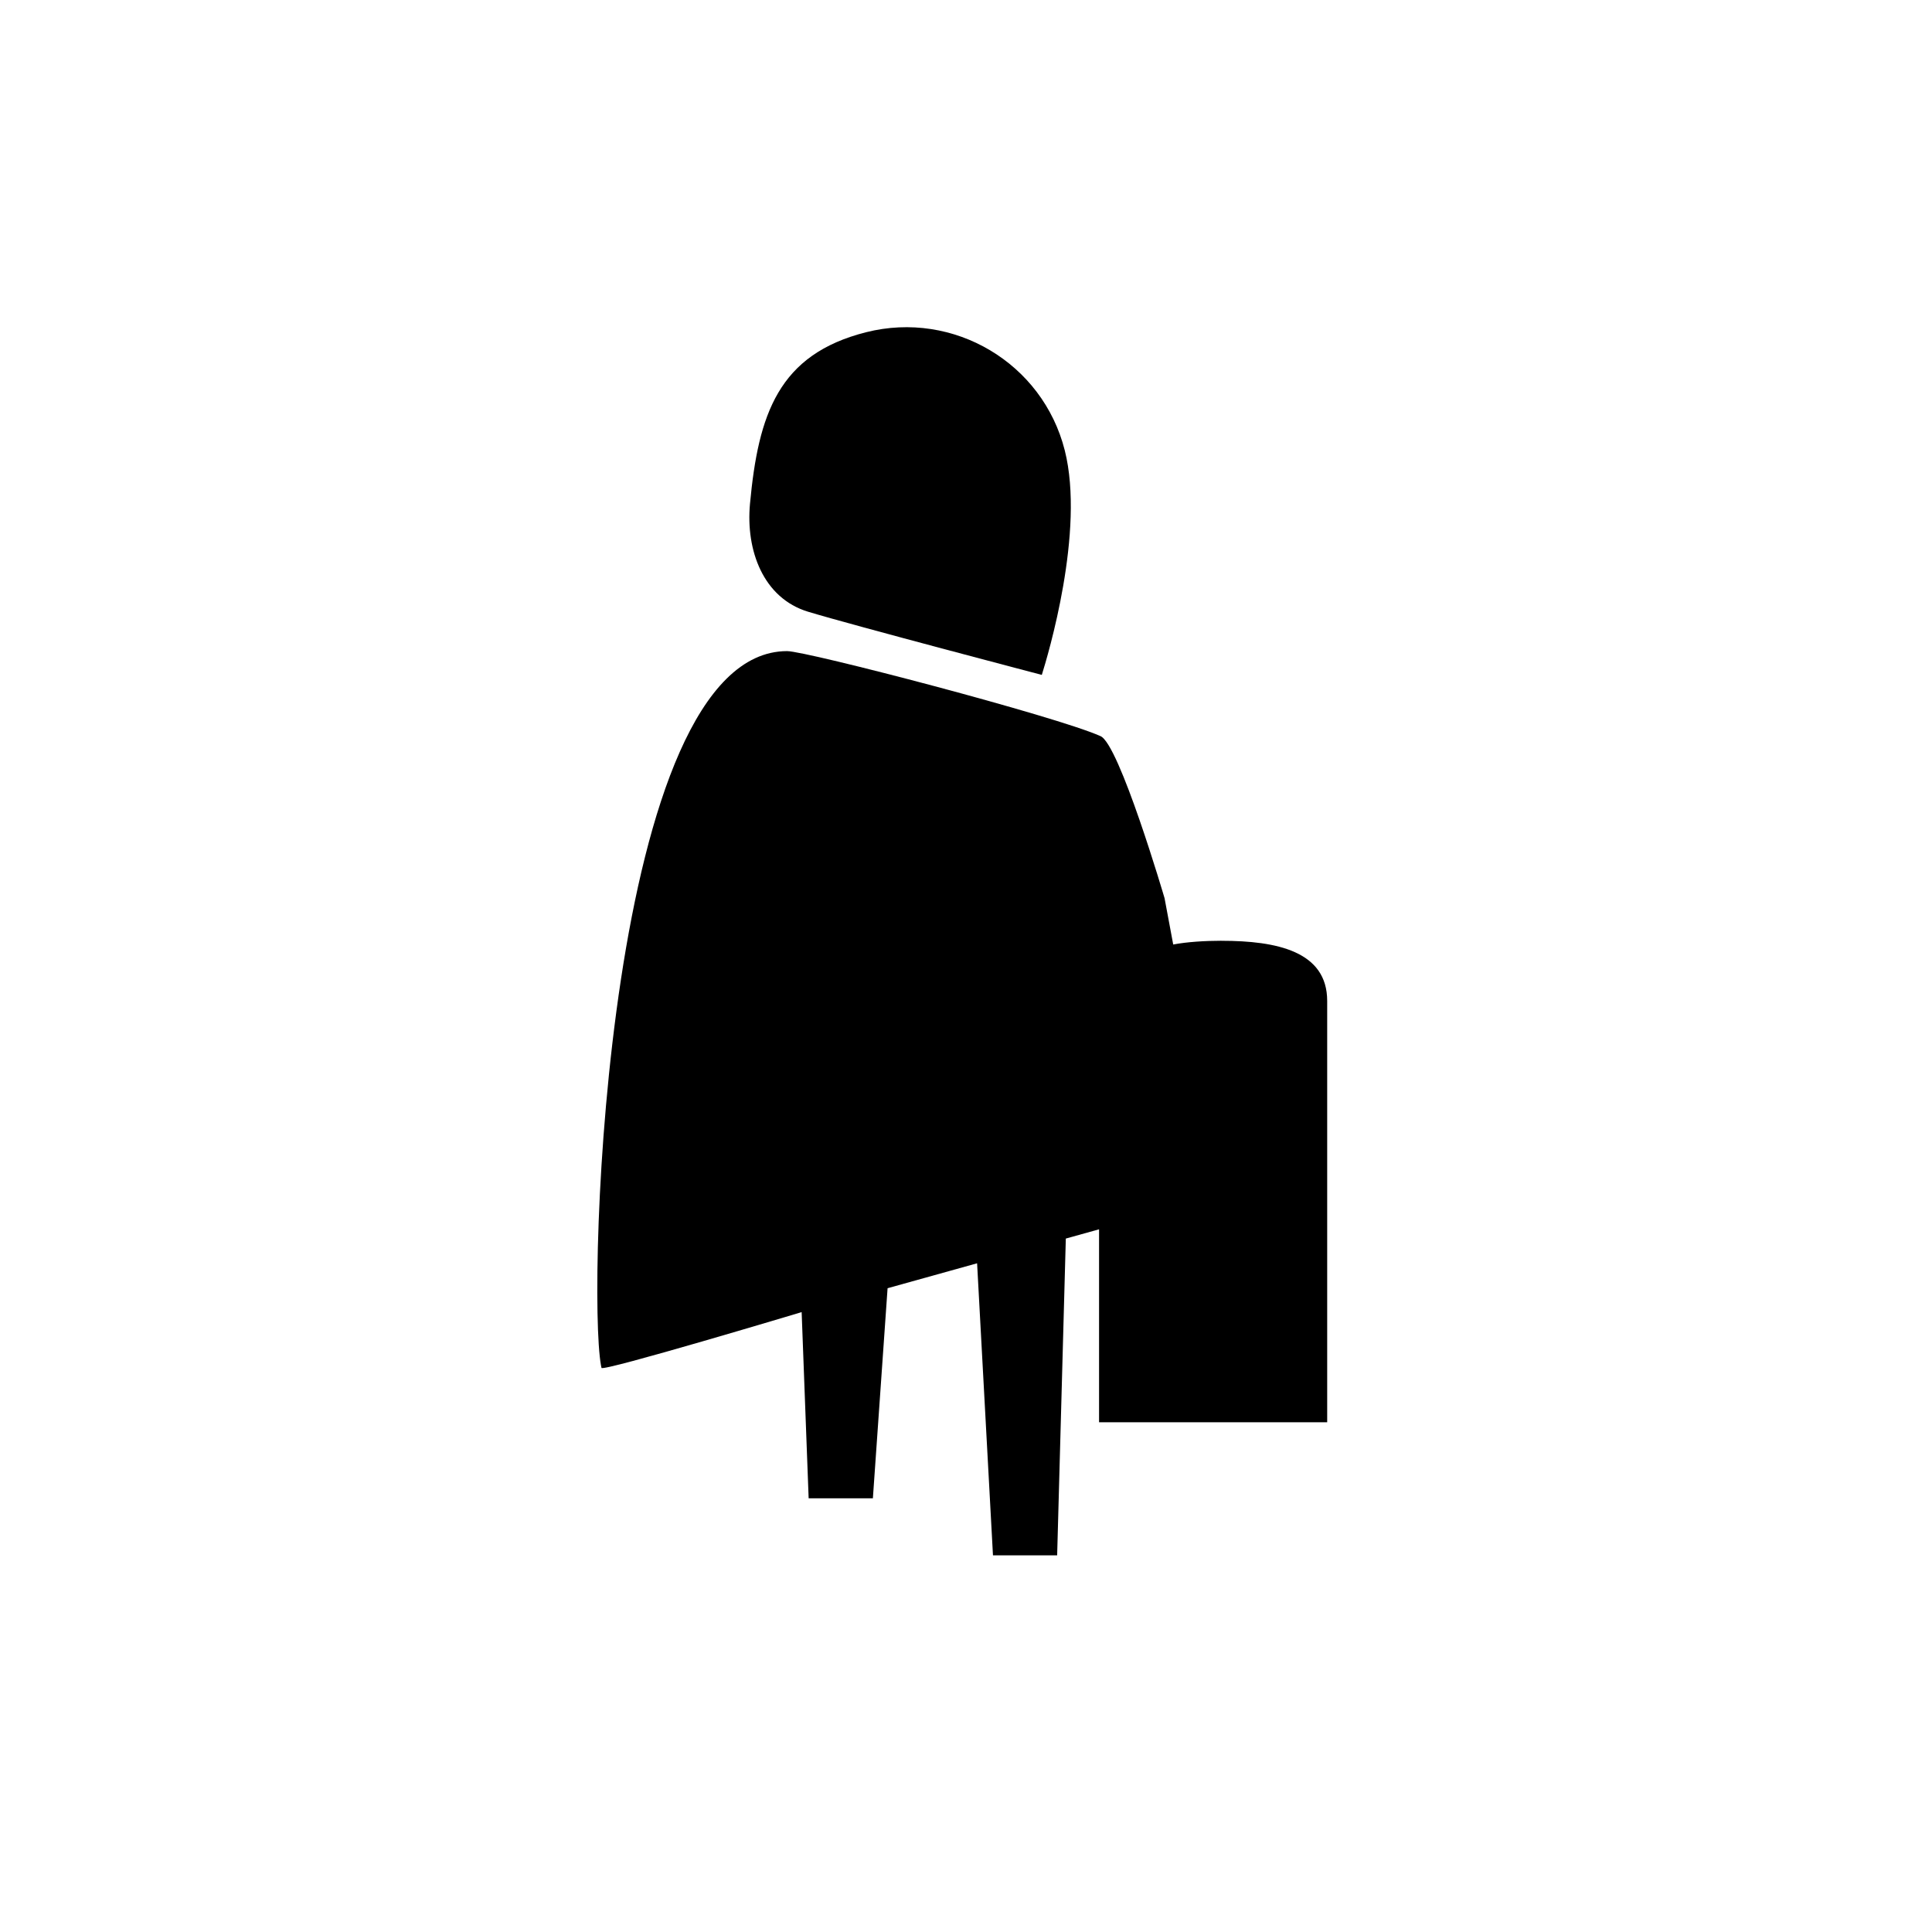 <?xml version="1.0" encoding="UTF-8"?>
<!-- Uploaded to: ICON Repo, www.svgrepo.com, Generator: ICON Repo Mixer Tools -->
<svg fill="#000000" width="800px" height="800px" version="1.1" viewBox="144 144 512 512" xmlns="http://www.w3.org/2000/svg">
 <g>
  <path d="m358.14 306.11c11.855 3.602 61.949 16.746 61.949 16.746 1.598-5.098 11.504-38.062 6.086-59.496-5.844-23.16-29.422-37.176-52.652-31.316-23.227 5.871-28.562 21.703-30.77 45.469-1.148 12.391 3.535 24.996 15.387 28.598z"/>
  <path d="m467.71 393.31c-4.367 0-9.16 0.301-12.797 0.992l-2.293-12.27s-12.055-41.086-17.02-42.969c-0.344-0.133-0.539-0.207-0.797-0.301 0.434 0.168 0.797 0.301 0.797 0.301-11.855-5.289-77.84-22.512-83.004-22.512-47.934 0-53.066 168.94-49.332 189.27l0.137 0.684c0.258 1.078 53.043-14.781 53.043-14.781l1.855 49.344h17.023l3.894-55.676 23.723-6.609 4.207 77.398h17.008l2.297-83.949 8.809-2.453v51.137h60.457v-111.66c0-13.145-13.352-15.938-28.008-15.938z"/>
 </g>
</svg>